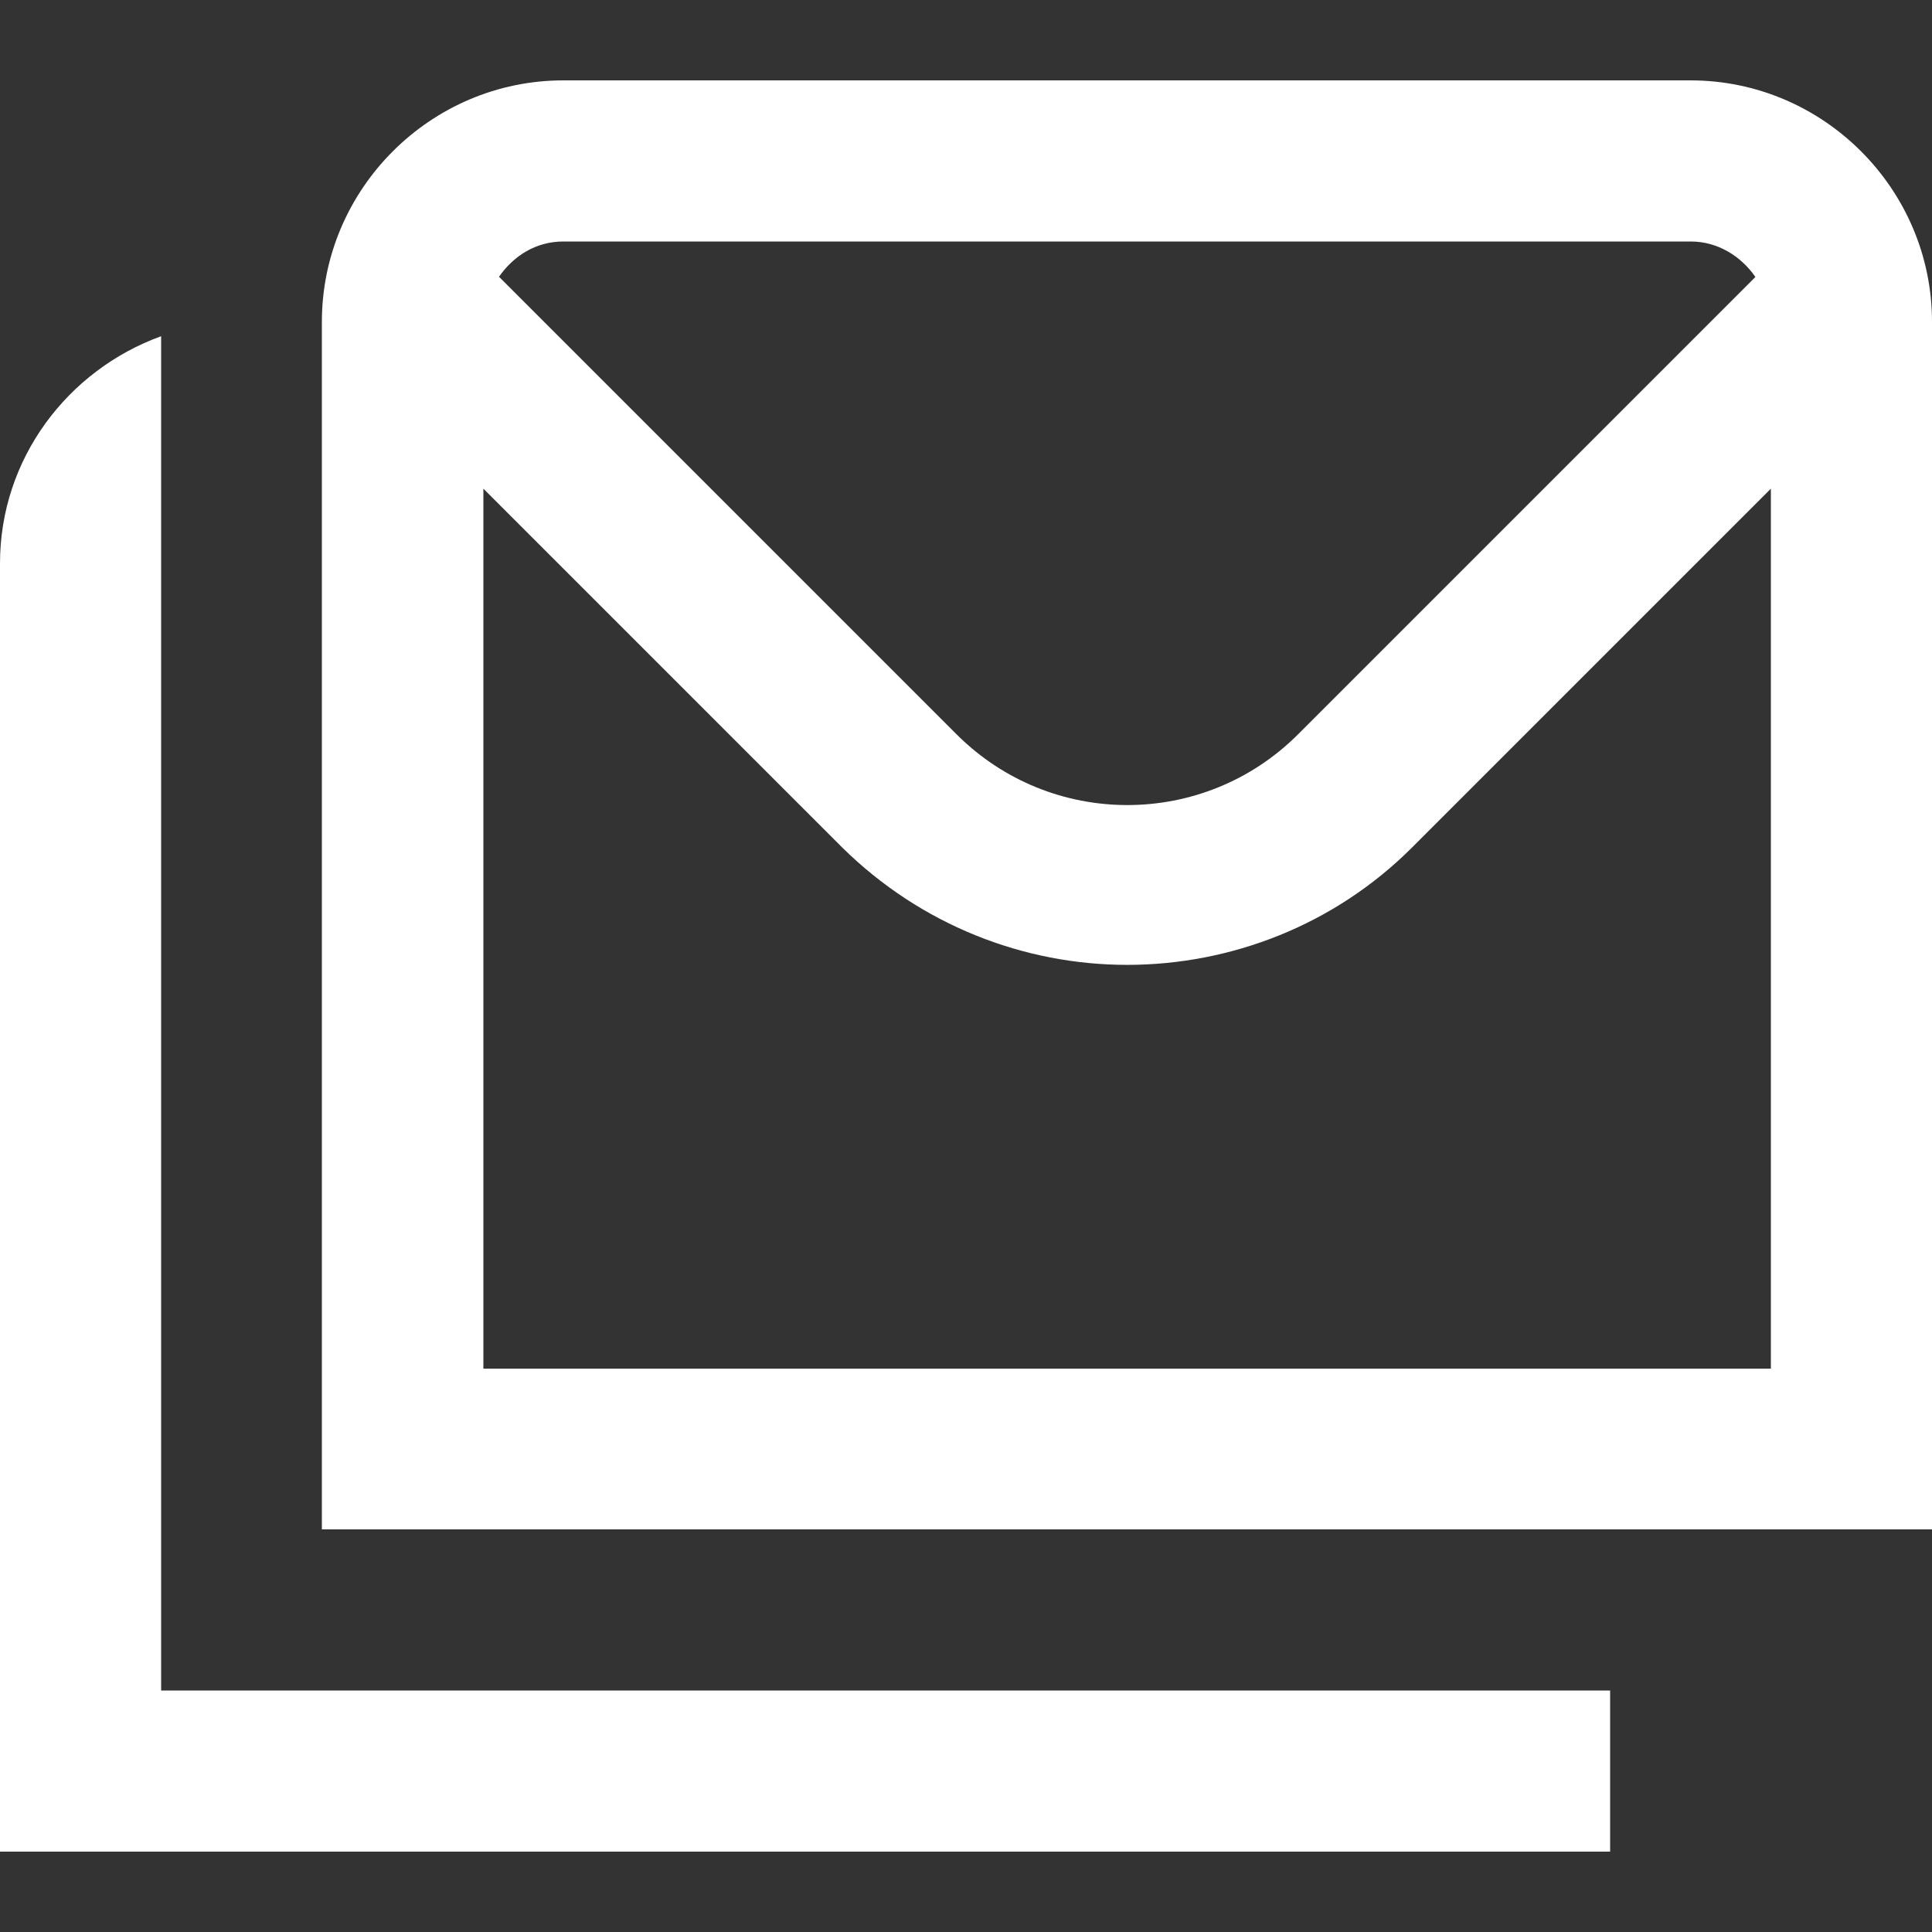 <?xml version="1.0" encoding="UTF-8"?>
<svg id="Layer_1" data-name="Layer 1" xmlns="http://www.w3.org/2000/svg" version="1.1" viewBox="0 0 512 512">
  <rect x="0" y="0" width="512" height="512" fill="#333333" stroke="none"/>
  <defs>
    <style>
      .cls-1 {
        fill: #fff;
        stroke-width: 0px;
      }
    </style>
  </defs>
  <path class="cls-1" d="M42.7,448h384v42.7H0V149.3c0-27.7,17.9-51.2,42.7-60.2v358.8ZM512,85.3v320H85.3V85.3c0-35.2,28.8-64,64-64h298.7c35.2,0,64,28.8,64,64ZM132.3,73.4l121.2,121.2c25,25,65.5,25,90.5,0l121.2-121.2c-3.8-5.5-10-9.4-17.1-9.4H149.3c-7.3,0-13.2,3.8-17.1,9.4ZM469.3,362.7v-233.2l-95.1,95.1c-20.7,20.7-48.2,31.1-75.5,31.1s-54.6-10.5-75.5-31.1l-95.1-95.1v233.2h341.3Z"/>
</svg>